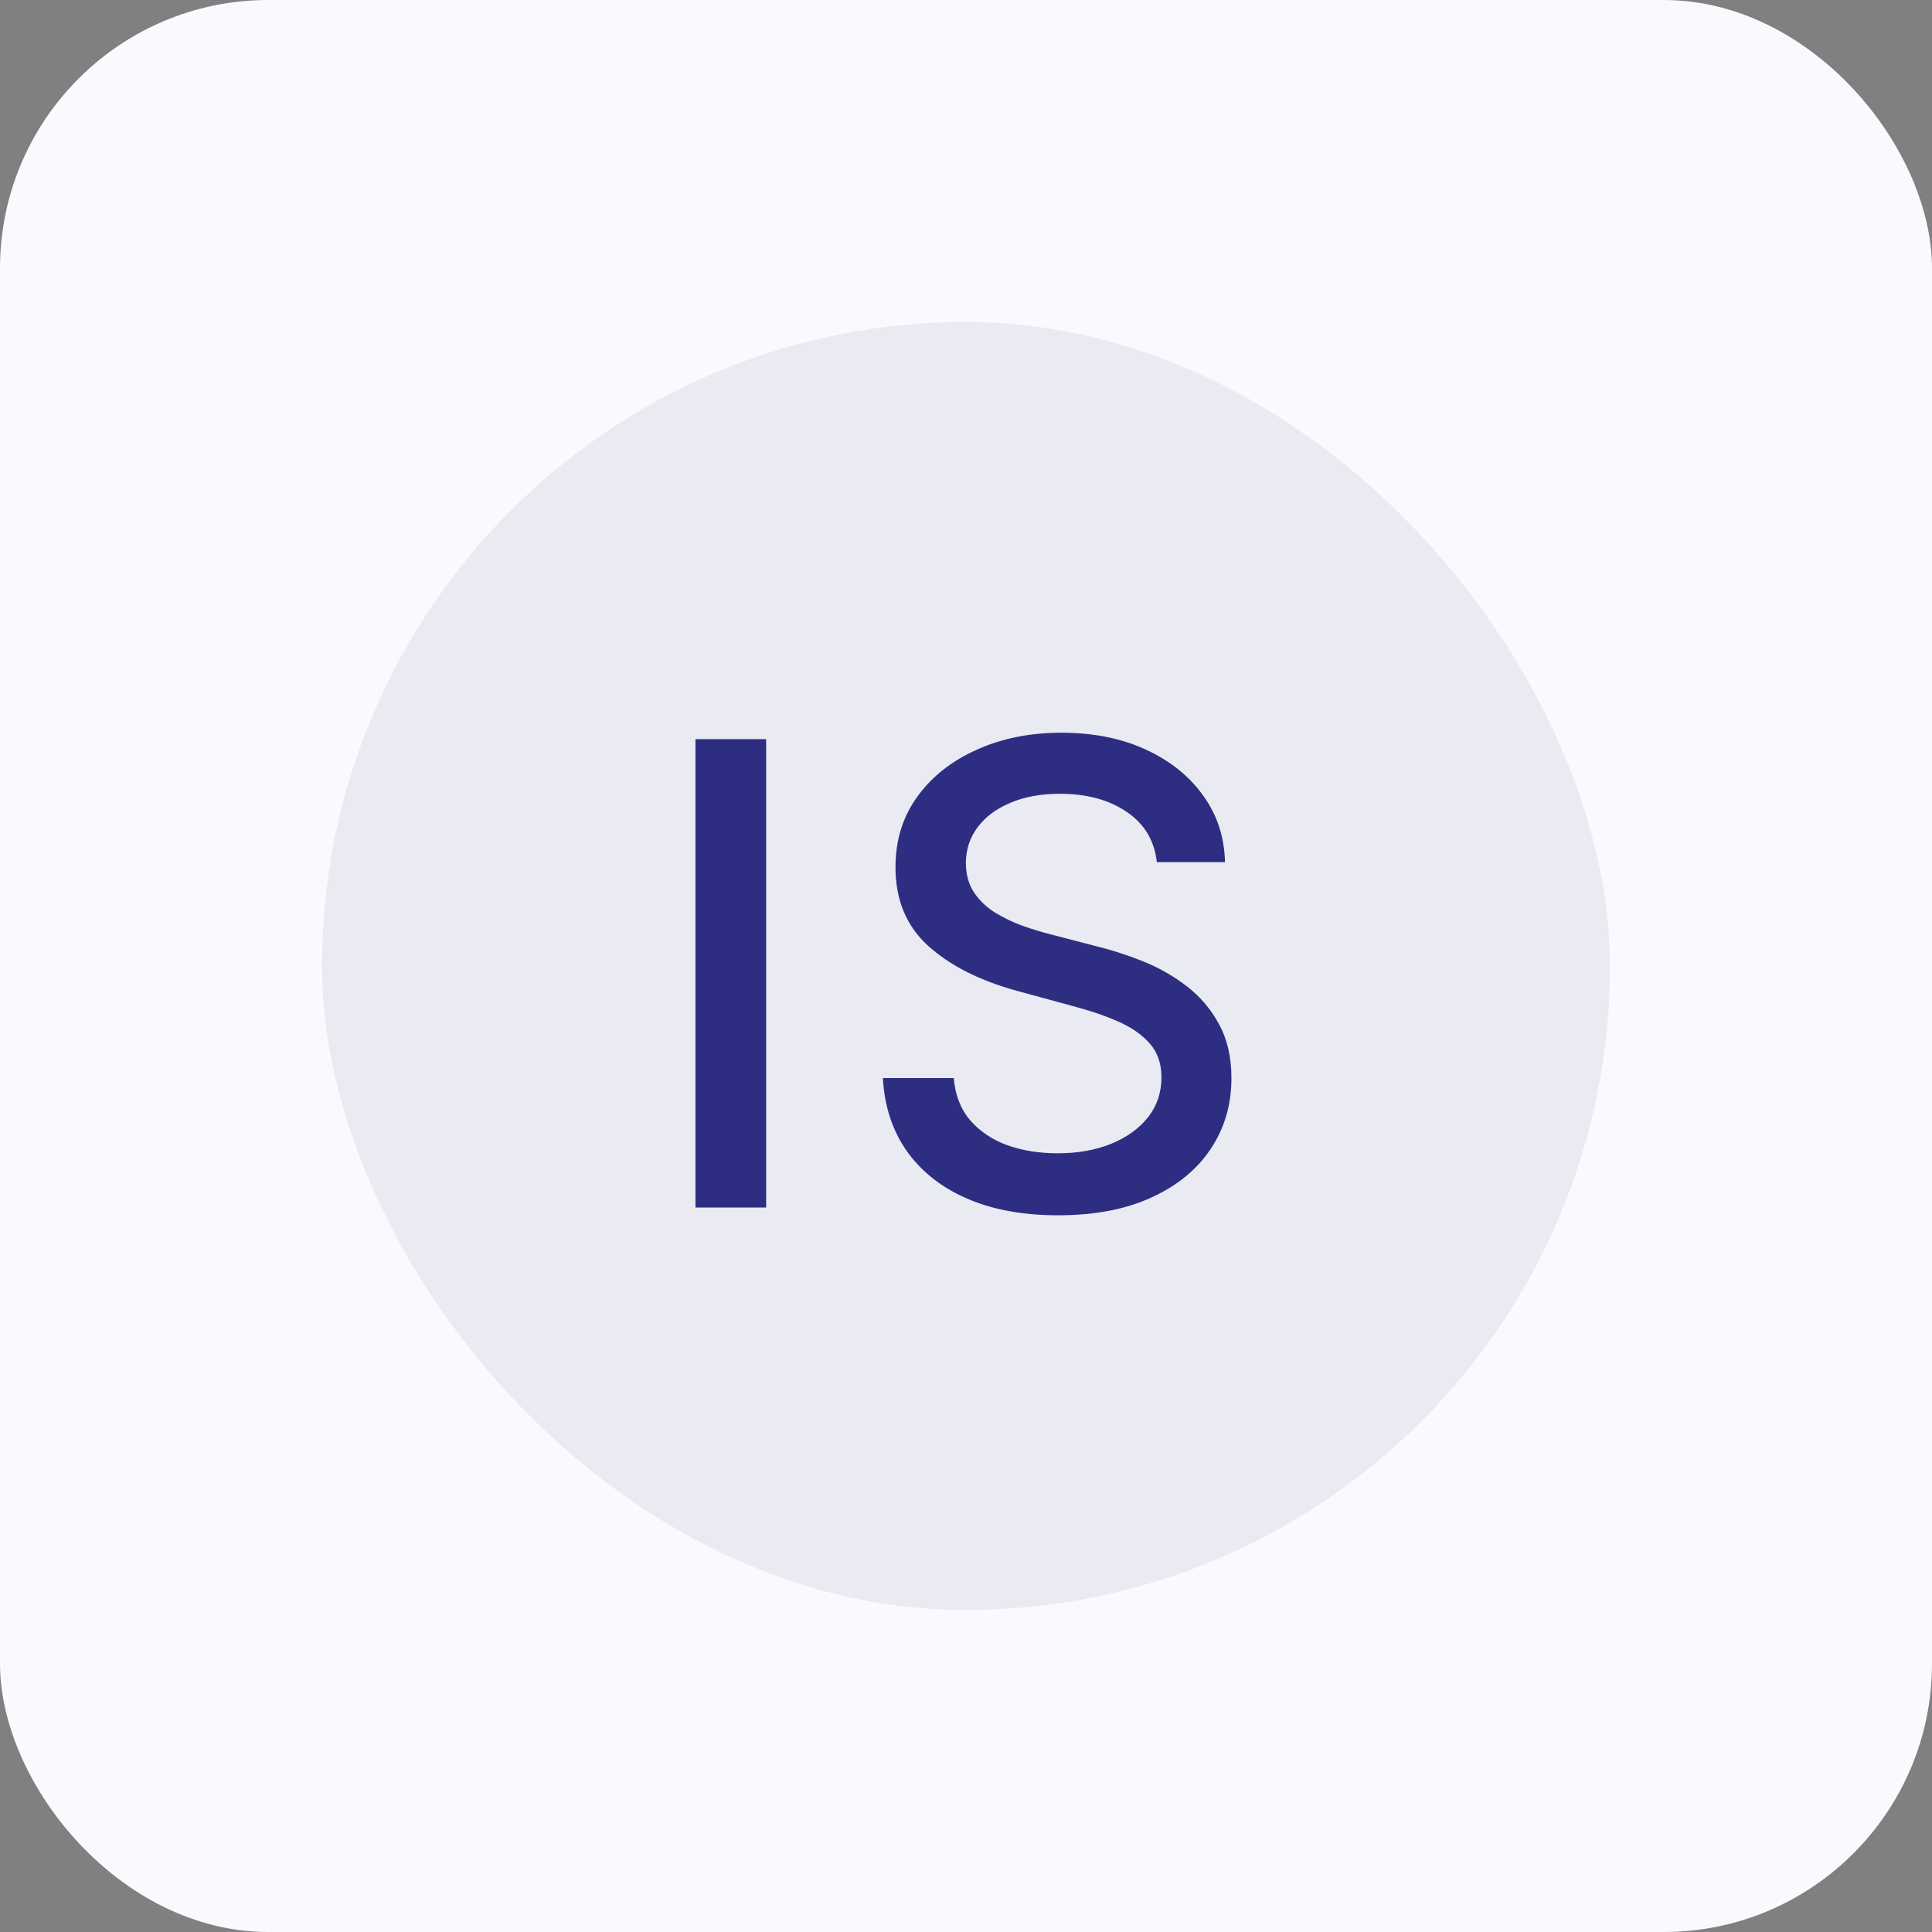 <svg width="36" height="36" viewBox="0 0 36 36" fill="none" xmlns="http://www.w3.org/2000/svg">
<rect x="0" y="0" width="36" height="36" fill="#808080" stroke="none"/>
<rect width="36" height="36" rx="5" fill="#F9FAFE"/>
<rect x="6" y="6" width="24" height="24" rx="12" fill="#EAEAF2"/>
<path d="M14.276 13.773V22.5H12.959V13.773H14.276ZM21.556 16.065C21.511 15.662 21.323 15.349 20.994 15.128C20.664 14.903 20.25 14.791 19.75 14.791C19.392 14.791 19.082 14.848 18.821 14.962C18.559 15.072 18.356 15.226 18.211 15.422C18.069 15.615 17.998 15.835 17.998 16.082C17.998 16.29 18.047 16.469 18.143 16.619C18.242 16.77 18.372 16.896 18.531 16.999C18.693 17.098 18.866 17.182 19.051 17.25C19.235 17.315 19.413 17.369 19.584 17.412L20.436 17.634C20.714 17.702 21 17.794 21.292 17.91C21.585 18.027 21.856 18.18 22.106 18.371C22.356 18.561 22.558 18.797 22.711 19.078C22.867 19.359 22.946 19.696 22.946 20.088C22.946 20.582 22.818 21.021 22.562 21.405C22.309 21.788 21.941 22.091 21.459 22.312C20.978 22.534 20.397 22.645 19.716 22.645C19.062 22.645 18.497 22.541 18.02 22.334C17.542 22.126 17.169 21.832 16.899 21.452C16.629 21.068 16.48 20.614 16.451 20.088H17.772C17.798 20.403 17.9 20.666 18.079 20.876C18.261 21.084 18.492 21.239 18.774 21.341C19.058 21.44 19.369 21.49 19.707 21.49C20.079 21.49 20.41 21.432 20.7 21.315C20.992 21.196 21.223 21.031 21.39 20.821C21.558 20.608 21.642 20.359 21.642 20.075C21.642 19.817 21.568 19.605 21.42 19.44C21.275 19.276 21.078 19.139 20.828 19.031C20.581 18.923 20.301 18.828 19.988 18.746L18.957 18.465C18.258 18.274 17.704 17.994 17.295 17.625C16.889 17.256 16.686 16.767 16.686 16.159C16.686 15.656 16.822 15.217 17.095 14.842C17.367 14.467 17.737 14.176 18.203 13.969C18.669 13.758 19.194 13.653 19.779 13.653C20.37 13.653 20.892 13.757 21.343 13.964C21.798 14.172 22.156 14.457 22.417 14.821C22.679 15.182 22.815 15.597 22.826 16.065H21.556Z" fill="#2D2E82"/>
</svg>
